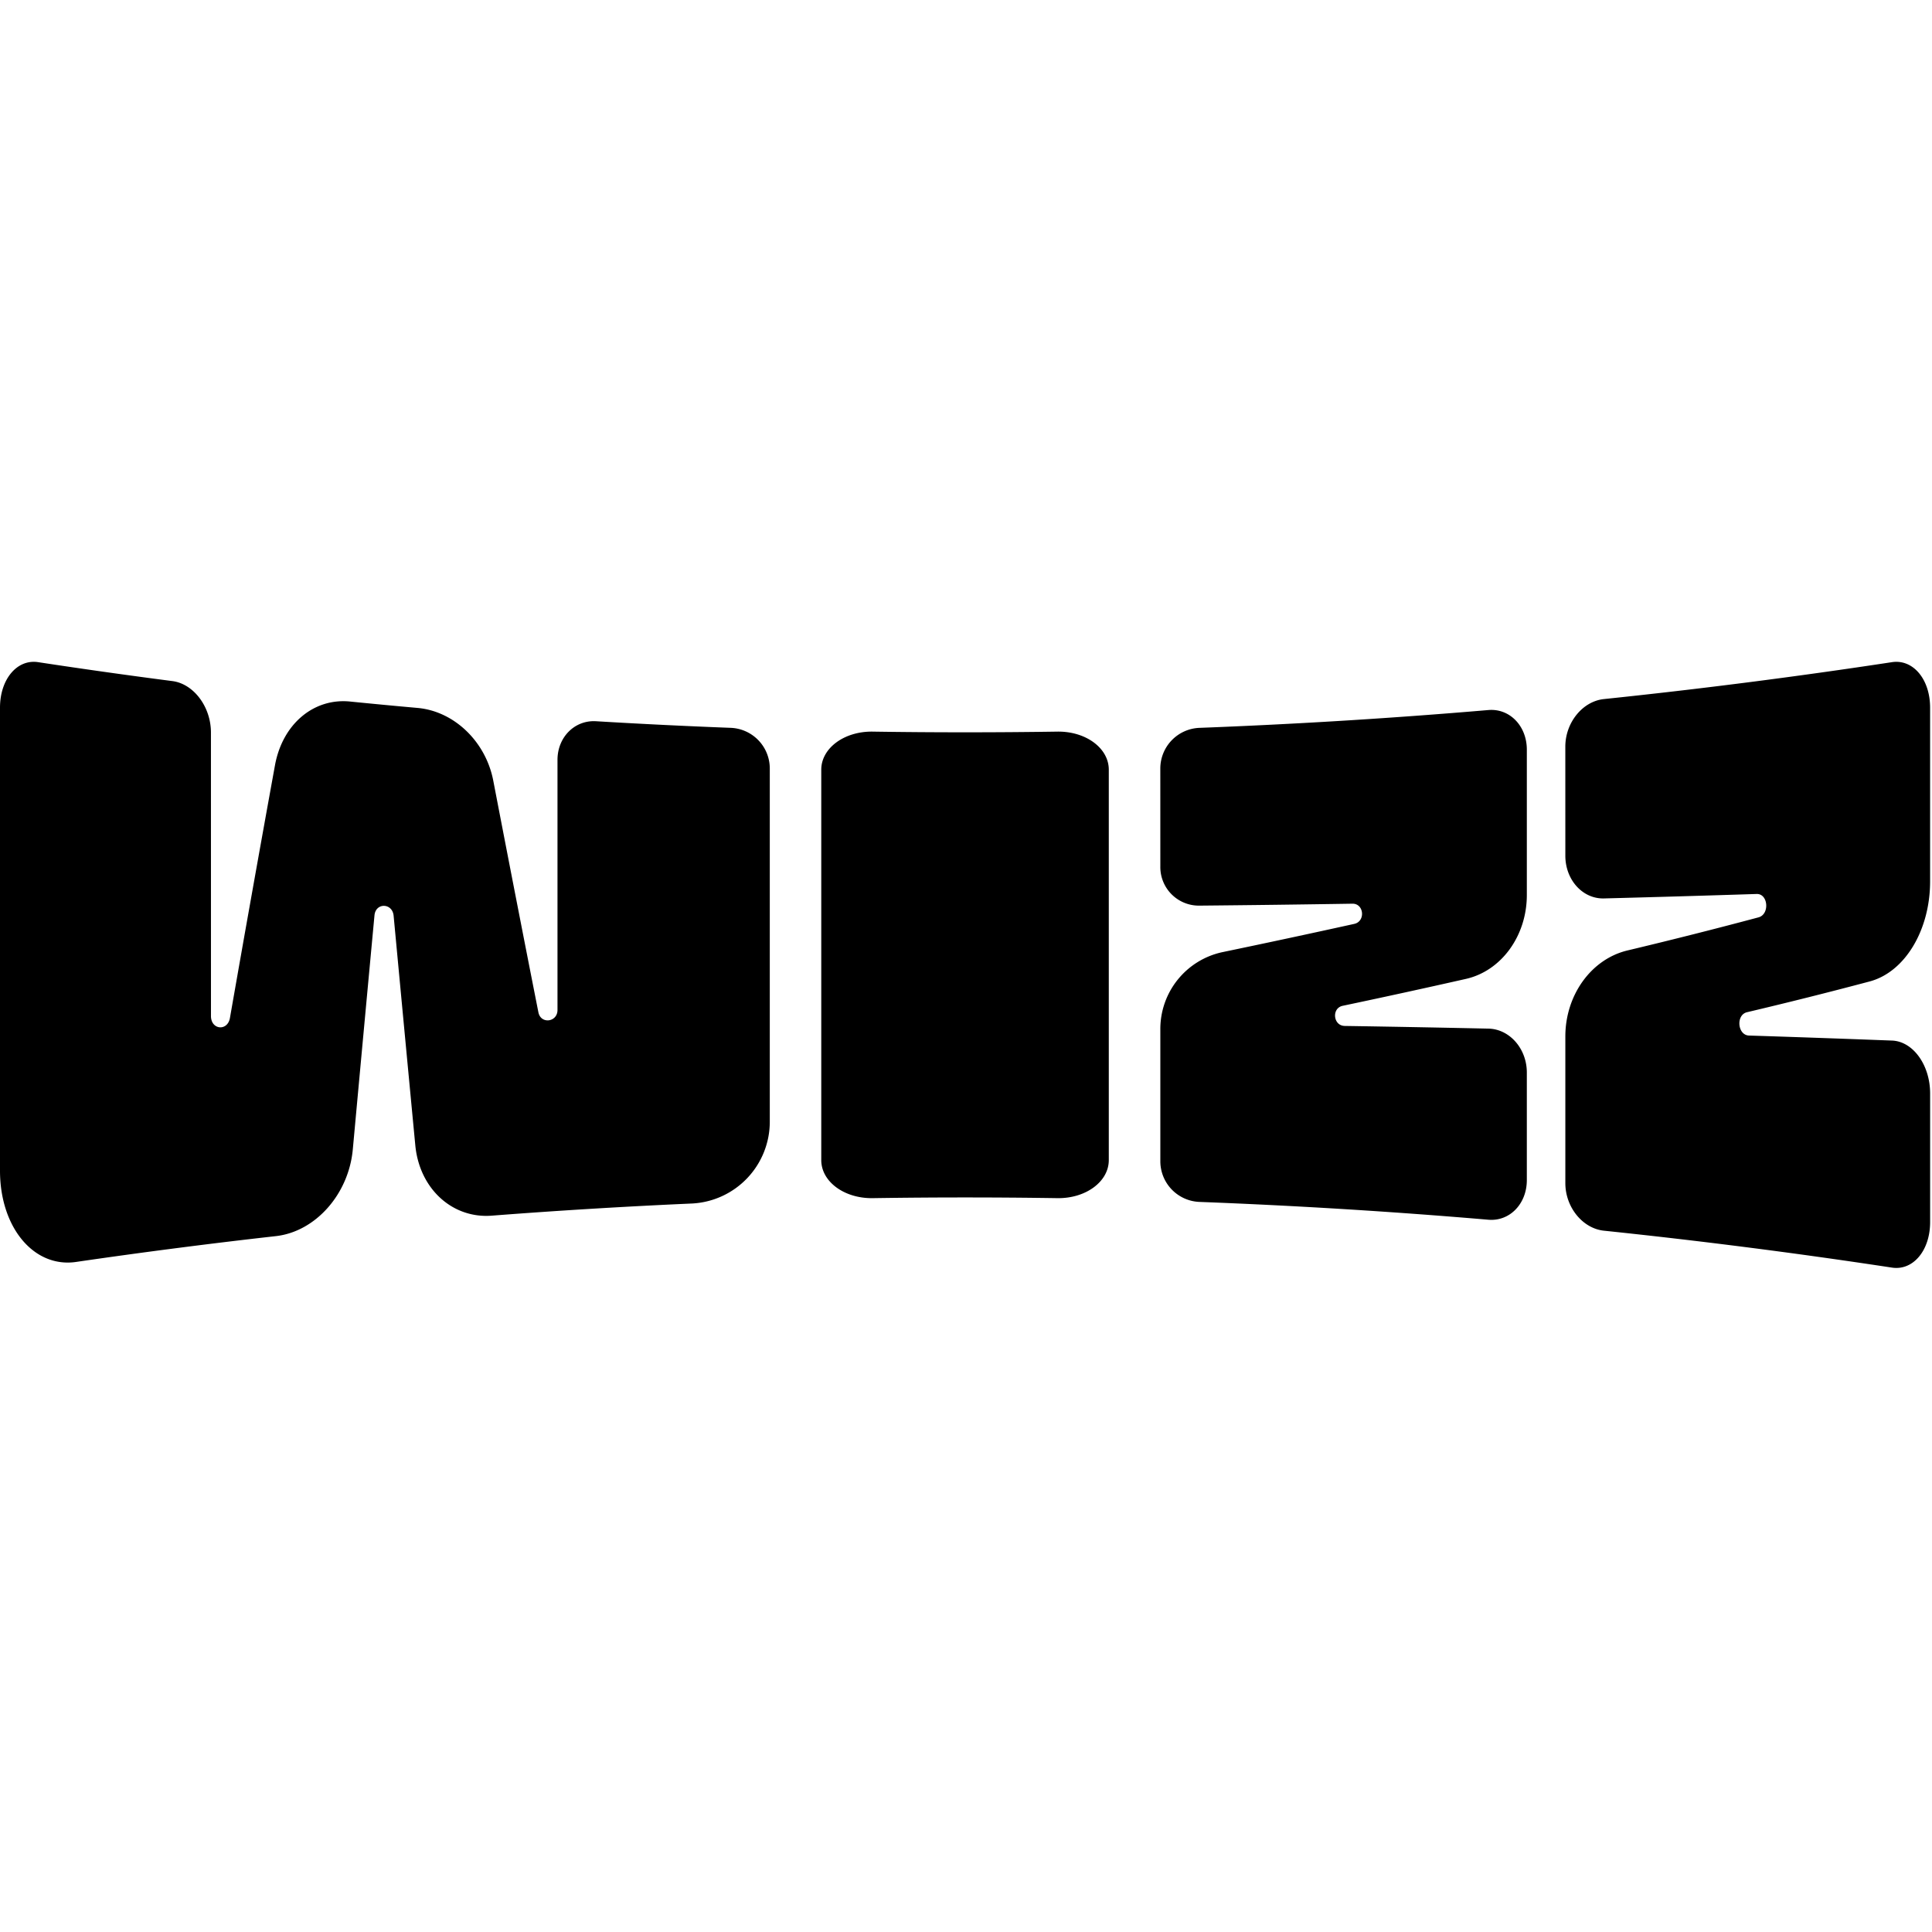 <svg xmlns="http://www.w3.org/2000/svg" fill="currentColor" viewBox="0 -297 867 867"><path d="M94.66 31.7c0-11.49-7.72-21.78-17.23-23.05Q47.26 4.74 17.18.16C7.7-1.34 0 7.77 0 20.57v207.77c0 25.69 15.38 43.88 34.38 40.93q44.73-6.52 89.6-11.57c17.66-2.09 32.49-18.81 34.34-38.88q4.86-52.95 9.73-105.04c.54-5.82 8.04-5.63 8.59.16q4.86 51.9 9.73 103.01c1.85 19.55 16.69 33.01 34.4 31.58q44.97-3.47 90.02-5.46a36.76 36.76 0 0 0 34.66-36.57V47.86a18.27 18.27 0 0 0-17.33-18.23q-30.32-1.15-60.63-2.97c-9.56-.59-17.31 7.13-17.31 17.32v112.25c0 5.52-7.5 6.48-8.57 1.06q-10.13-51.32-20.26-104c-3.38-17.49-17.5-31.07-33.85-32.59q-15.16-1.35-30.32-2.87c-16.34-1.7-30.42 10.04-33.79 28.63q-10.1 55.6-20.2 113.34c-1.06 6.1-8.52 5.4-8.52-.87Zm297.01-.38c-12.77-.2-23.11 7.4-23.12 17.07V223.6c0 9.69 10.35 17.28 23.12 17.08q41.4-.63 82.8 0c12.77.2 23.11-7.4 23.11-17.08V48.4c0-9.69-10.34-17.28-23.11-17.08q-41.4.62-82.8 0ZM520.7 47.87a18.28 18.28 0 0 1 17.33-18.23q64.98-2.47 129.85-8c9.55-.84 17.3 7.09 17.3 17.78v65.23c0 18.33-11.46 34.12-27.47 37.67q-27.56 6.23-55.16 12.04c-5.08 1.07-4.31 8.95.9 9.04q32.23.5 64.44 1.2c9.55.17 17.29 9 17.29 19.7v48.28c0 10.7-7.74 18.62-17.3 17.78q-64.84-5.53-129.84-8a18.27 18.27 0 0 1-17.33-18.23V164.9a35.26 35.26 0 0 1 27.86-34.62q29.6-6.15 59.18-12.68c5.12-1.14 4.38-9.15-.85-9.06q-34.42.55-68.86.87a17.3 17.3 0 0 1-17.33-17.48Zm181.75-9.81c0-10.8 7.74-20.32 17.28-21.34Q784.49 9.97 848.97.16c9.5-1.49 17.18 7.62 17.18 20.41v77.96c0 21.94-11.38 40.83-27.3 44.95q-27.4 7.28-54.87 13.76c-5.06 1.2-4.29 10.3.9 10.47q32.08 1.03 64.1 2.25c9.49.31 17.18 10.96 17.18 23.75v57.72c0 12.8-7.7 21.9-17.19 20.41q-64.46-9.8-129.24-16.56c-9.54-1.03-17.27-10.55-17.27-21.34v-65.82c0-18.61 11.63-34.66 27.77-38.57q29.49-7.02 58.92-14.88c5.1-1.37 4.36-10.67-.85-10.49q-34.25 1.11-68.57 2c-9.54.22-17.27-8.36-17.27-19.15Z"/></svg>
